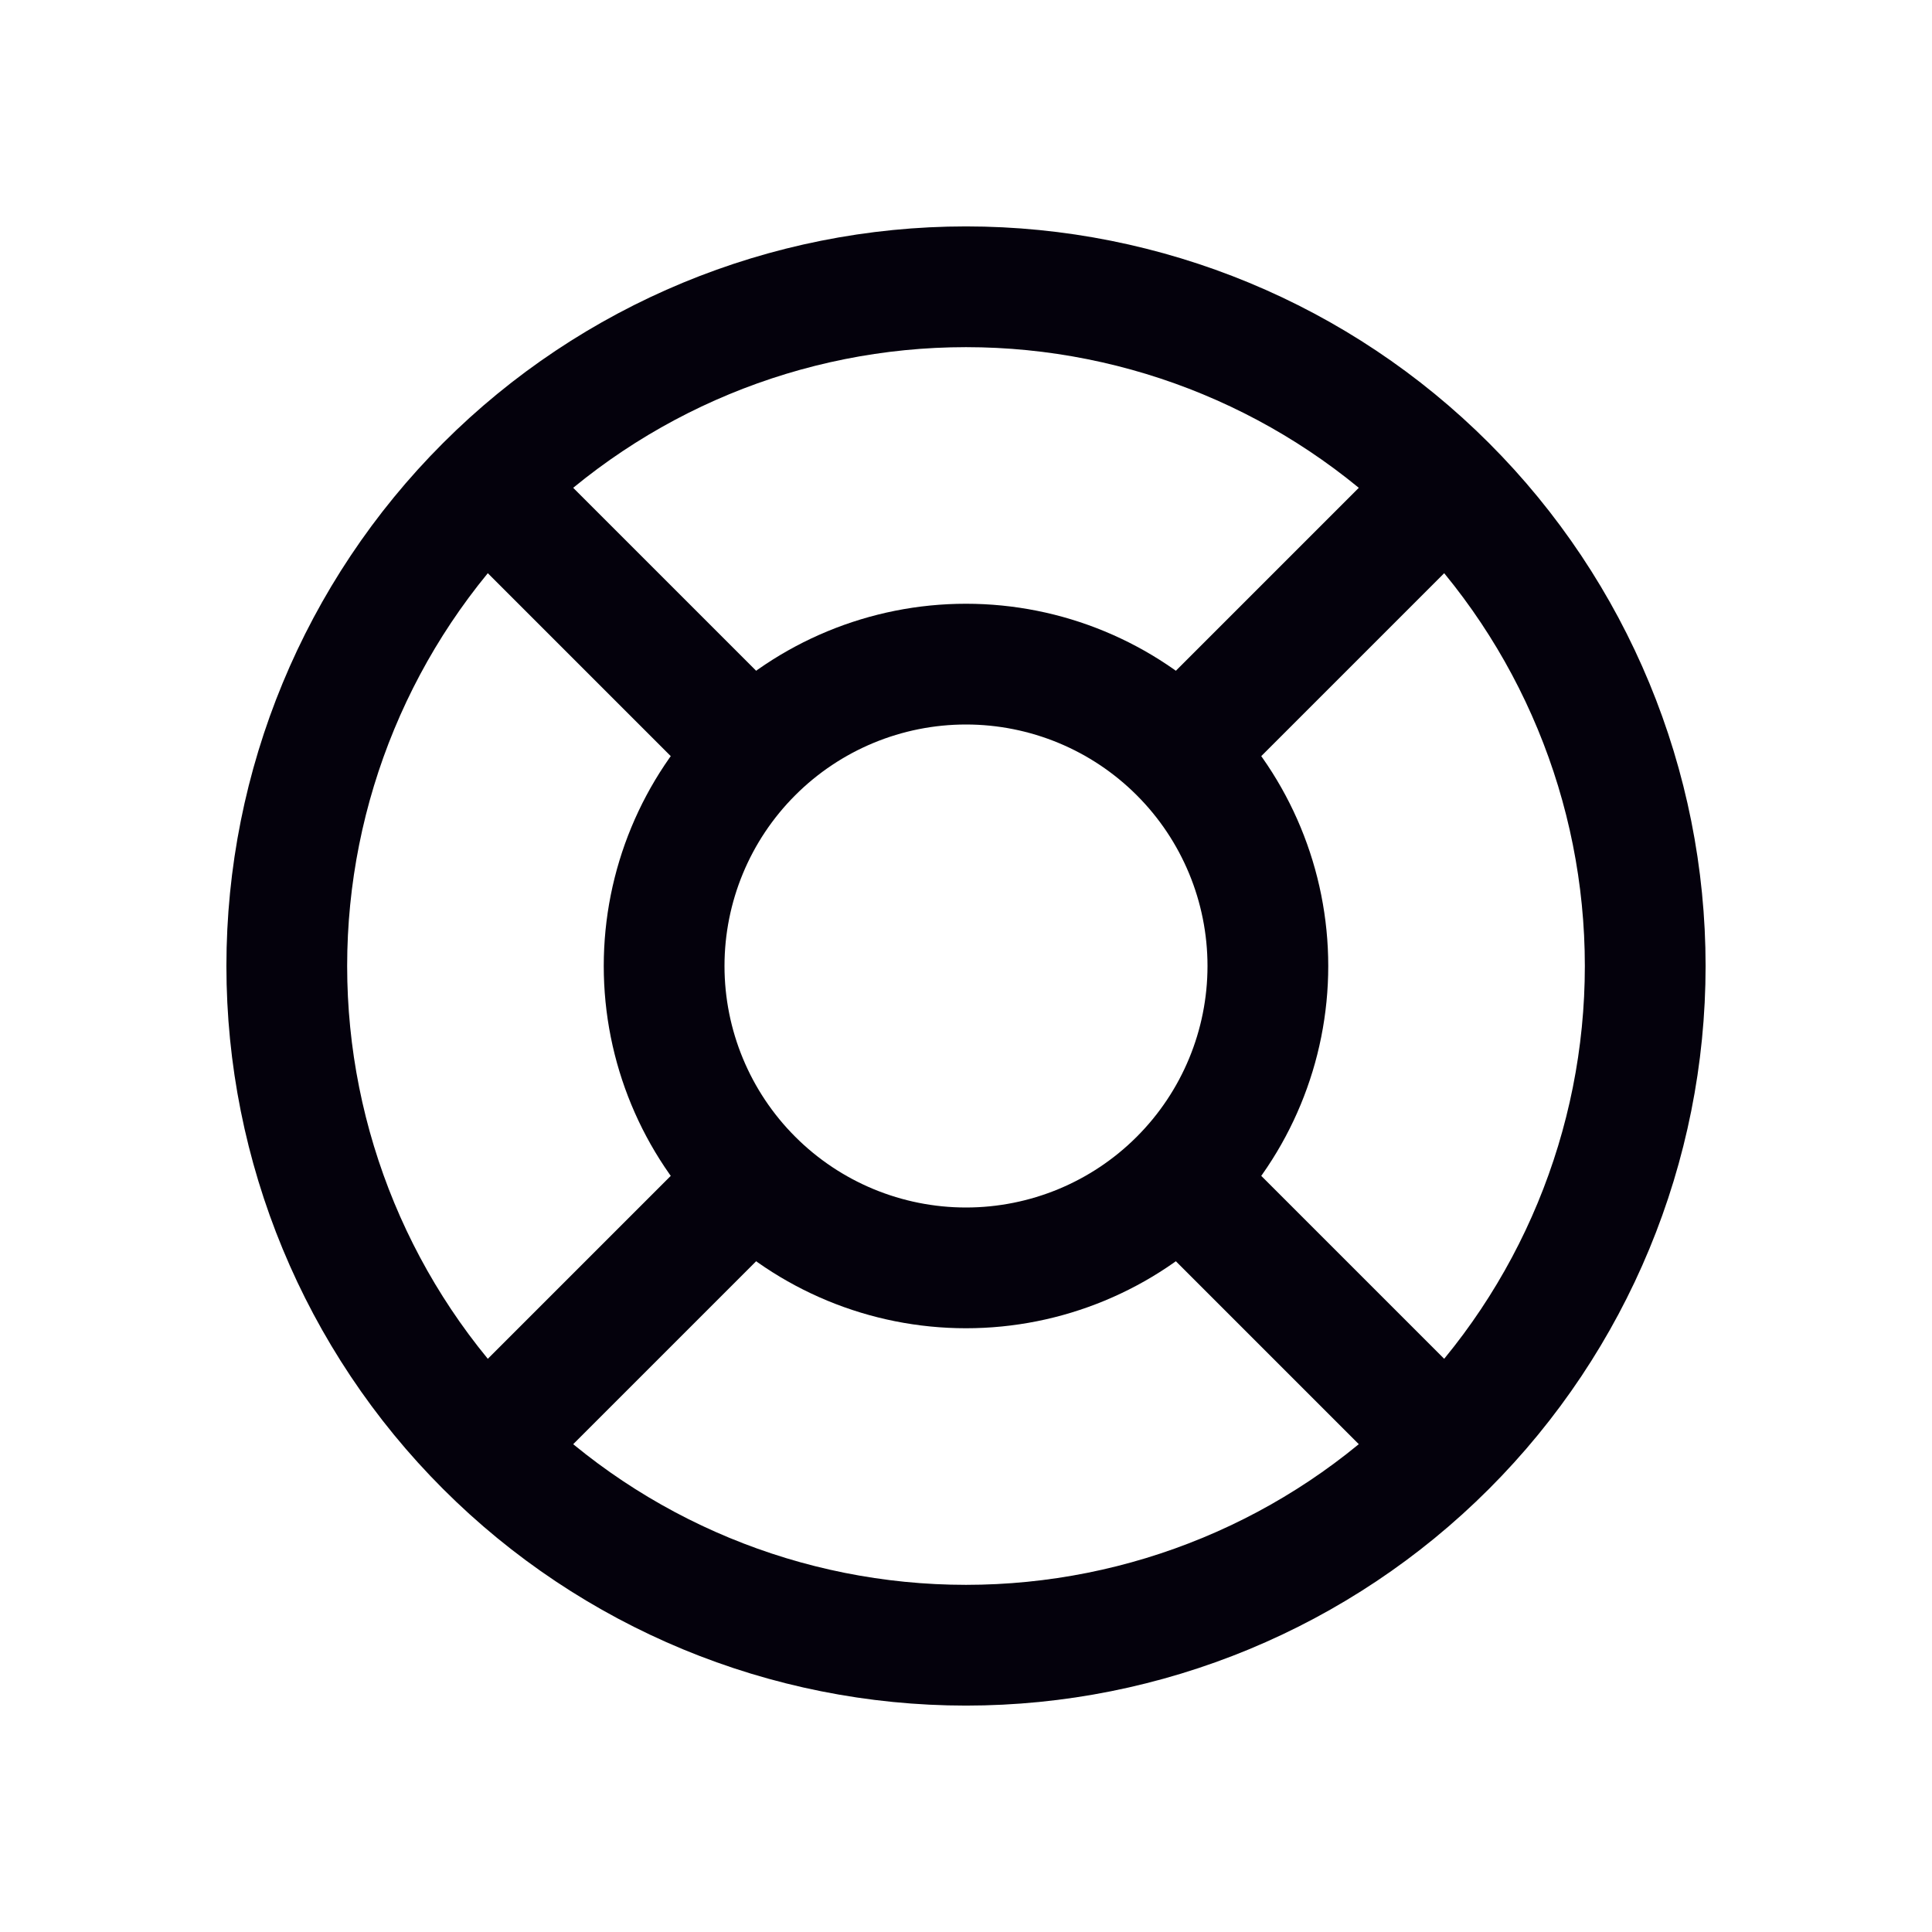 <svg width="48" height="48" viewBox="0 0 48 48" fill="none" xmlns="http://www.w3.org/2000/svg">
<path d="M16.5 24C16.5 25.989 17.29 27.897 18.697 29.303C20.103 30.71 22.011 31.5 24 31.5C25.989 31.5 27.897 30.71 29.303 29.303C30.71 27.897 31.5 25.989 31.5 24C31.5 22.011 30.71 20.103 29.303 18.697C27.897 17.29 25.989 16.5 24 16.5C22.011 16.5 20.103 17.29 18.697 18.697C17.29 20.103 16.5 22.011 16.5 24Z" stroke="#04010C" stroke-width="3" stroke-linecap="round" stroke-linejoin="round"/>
<path d="M7.125 24C7.125 28.476 8.903 32.768 12.068 35.932C15.232 39.097 19.524 40.875 24 40.875C28.476 40.875 32.768 39.097 35.932 35.932C39.097 32.768 40.875 28.476 40.875 24C40.875 19.524 39.097 15.232 35.932 12.068C32.768 8.903 28.476 7.125 24 7.125C19.524 7.125 15.232 8.903 12.068 12.068C8.903 15.232 7.125 19.524 7.125 24Z" stroke="#04010C" stroke-width="3" stroke-linecap="round" stroke-linejoin="round"/>
<path d="M29.625 29.625L35.906 35.906" stroke="#04010C" stroke-width="3" stroke-linecap="round" stroke-linejoin="round"/>
<path d="M18.375 29.625L12.094 35.906" stroke="#04010C" stroke-width="3" stroke-linecap="round" stroke-linejoin="round"/>
<path d="M12.094 12.094L18.375 18.375" stroke="#04010C" stroke-width="3" stroke-linecap="round" stroke-linejoin="round"/>
<path d="M35.906 12.094L29.625 18.375" stroke="#04010C" stroke-width="3" stroke-linecap="round" stroke-linejoin="round"/>
</svg>
